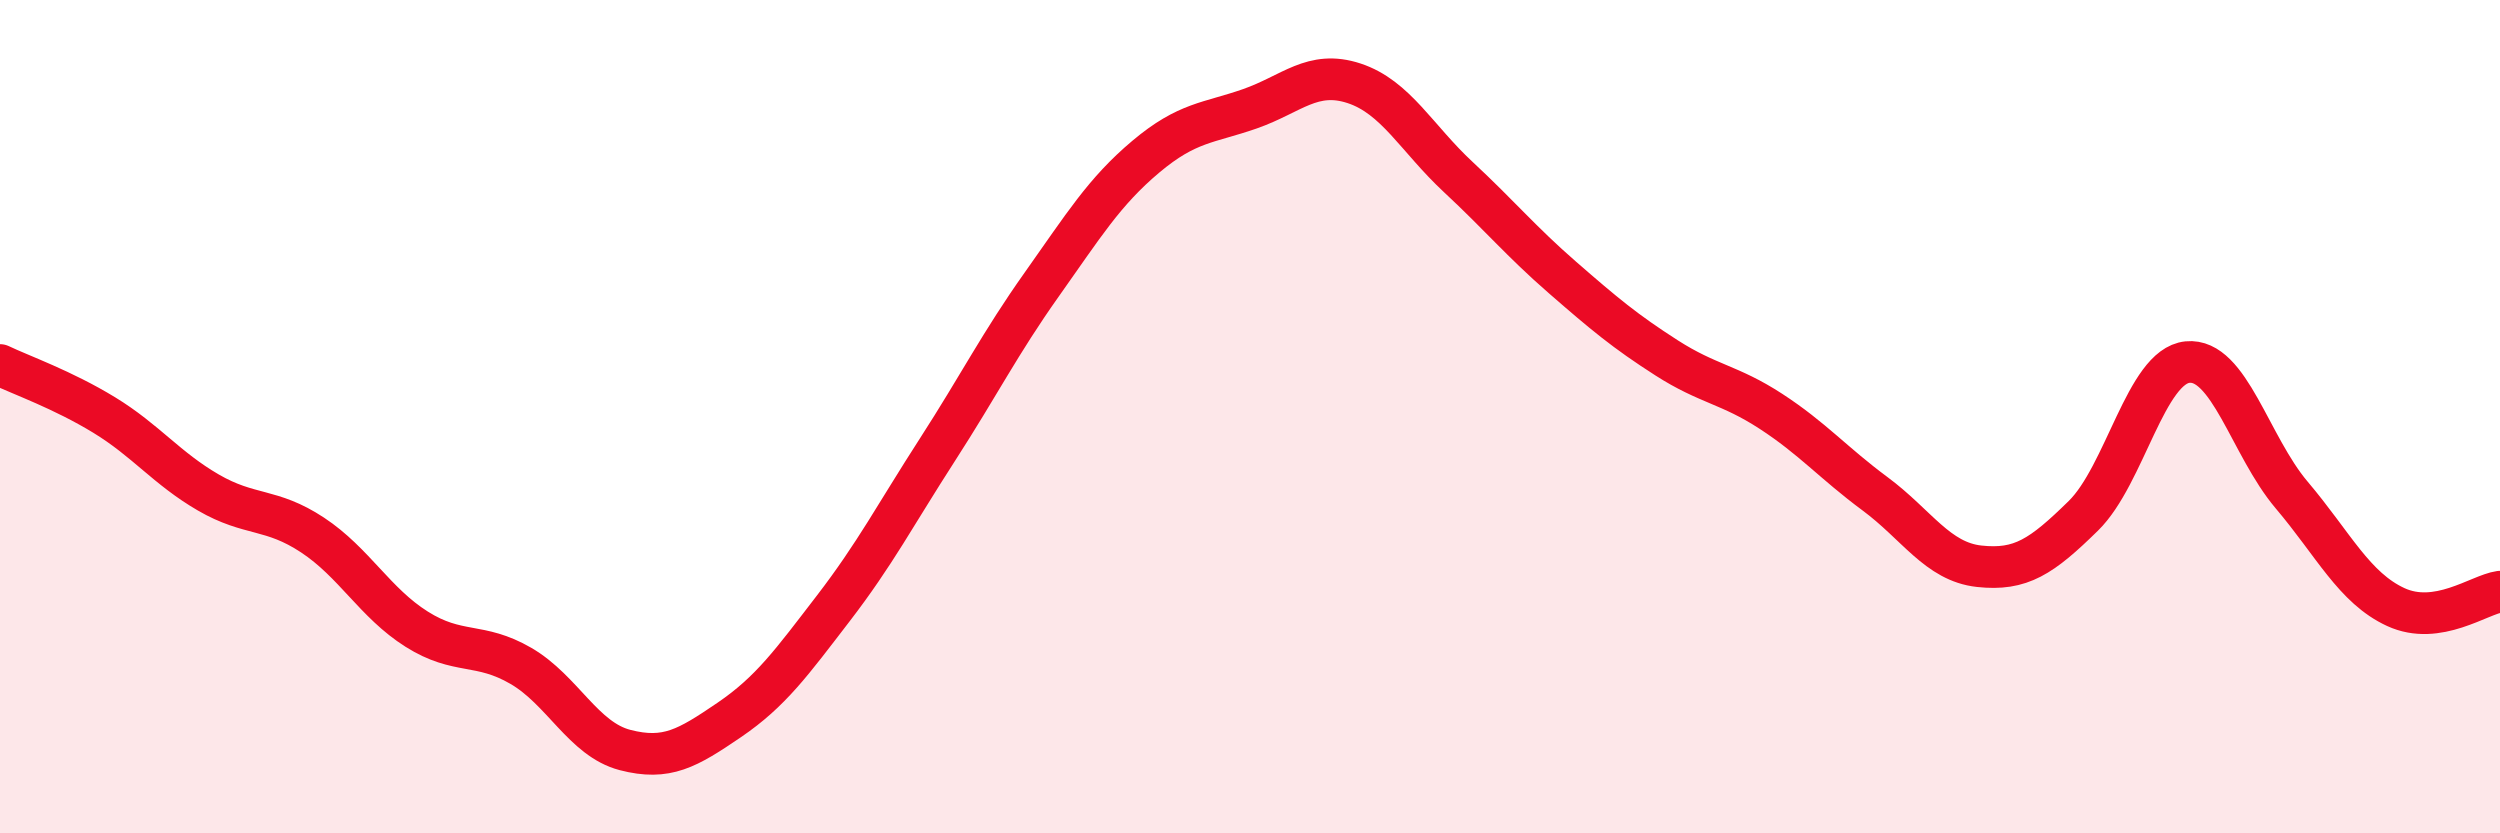 
    <svg width="60" height="20" viewBox="0 0 60 20" xmlns="http://www.w3.org/2000/svg">
      <path
        d="M 0,8.76 C 0.5,9 1.5,9.35 2.5,9.96 C 3.5,10.57 4,11.24 5,11.82 C 6,12.4 6.5,12.18 7.5,12.84 C 8.5,13.5 9,14.47 10,15.1 C 11,15.73 11.5,15.4 12.5,15.98 C 13.5,16.56 14,17.74 15,18 C 16,18.26 16.5,17.96 17.5,17.28 C 18.5,16.6 19,15.9 20,14.6 C 21,13.3 21.5,12.34 22.5,10.79 C 23.5,9.24 24,8.24 25,6.83 C 26,5.42 26.5,4.6 27.5,3.76 C 28.5,2.92 29,2.96 30,2.61 C 31,2.26 31.5,1.67 32.5,2 C 33.5,2.33 34,3.32 35,4.25 C 36,5.18 36.5,5.79 37.5,6.66 C 38.5,7.53 39,7.95 40,8.59 C 41,9.23 41.5,9.22 42.5,9.87 C 43.5,10.52 44,11.11 45,11.85 C 46,12.59 46.5,13.48 47.5,13.59 C 48.5,13.7 49,13.36 50,12.38 C 51,11.4 51.5,8.79 52.5,8.69 C 53.5,8.59 54,10.7 55,11.88 C 56,13.06 56.5,14.11 57.5,14.57 C 58.5,15.03 59.5,14.27 60,14.2L60 20L0 20Z"
        fill="#EB0A25"
        opacity="0.1"
        stroke-linecap="round"
        stroke-linejoin="round"
      />
      <path
        d="M 0,8.76 C 0.5,9 1.5,9.35 2.5,9.96 C 3.5,10.57 4,11.24 5,11.82 C 6,12.4 6.5,12.18 7.5,12.84 C 8.5,13.5 9,14.47 10,15.1 C 11,15.73 11.5,15.4 12.5,15.98 C 13.5,16.56 14,17.74 15,18 C 16,18.26 16.5,17.96 17.5,17.28 C 18.5,16.6 19,15.9 20,14.6 C 21,13.3 21.5,12.34 22.5,10.79 C 23.5,9.24 24,8.24 25,6.83 C 26,5.42 26.5,4.6 27.5,3.76 C 28.5,2.92 29,2.96 30,2.61 C 31,2.26 31.5,1.67 32.5,2 C 33.5,2.33 34,3.32 35,4.25 C 36,5.18 36.5,5.79 37.5,6.66 C 38.5,7.53 39,7.95 40,8.59 C 41,9.23 41.5,9.22 42.5,9.87 C 43.5,10.52 44,11.11 45,11.85 C 46,12.59 46.5,13.48 47.5,13.59 C 48.5,13.7 49,13.36 50,12.38 C 51,11.4 51.5,8.79 52.5,8.69 C 53.5,8.59 54,10.7 55,11.88 C 56,13.06 56.5,14.11 57.5,14.57 C 58.5,15.03 59.5,14.27 60,14.2"
        stroke="#EB0A25"
        stroke-width="1"
        fill="none"
        stroke-linecap="round"
        stroke-linejoin="round"
      />
    </svg>
  